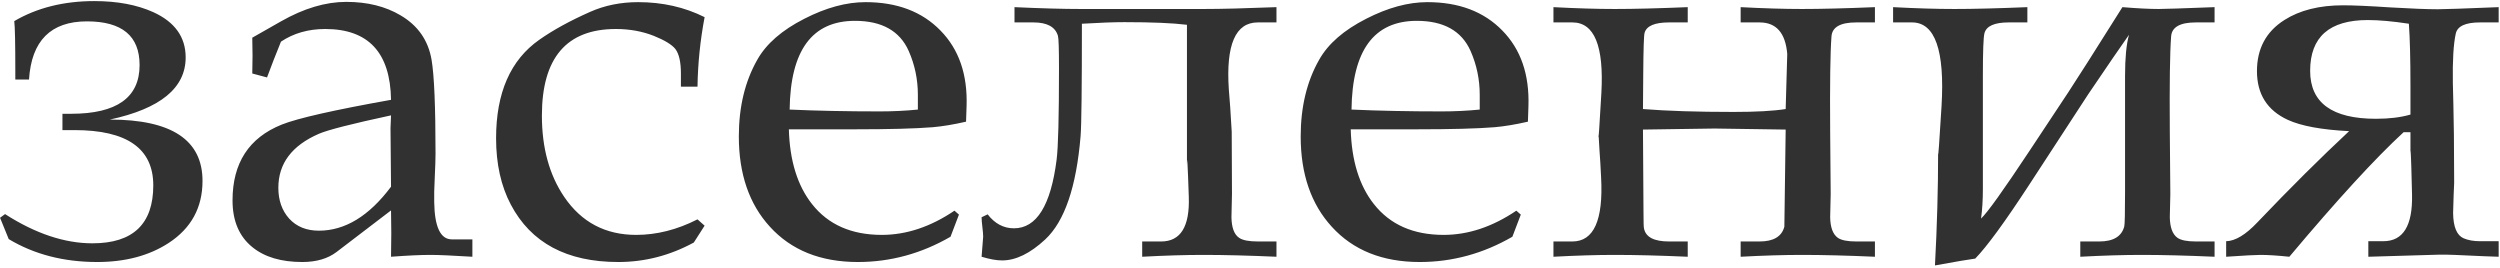 <?xml version="1.0" encoding="UTF-8"?> <svg xmlns="http://www.w3.org/2000/svg" width="765" height="82" viewBox="0 0 765 82" fill="none"> <path d="M2.673 73.166L0.014 66.64L1.545 65.512C10.837 71.474 19.753 74.455 28.293 74.455C40.7 74.455 46.904 68.547 46.904 56.73C46.904 45.451 38.874 39.812 22.814 39.812H19.108V34.816H21.767C35.732 34.816 42.714 29.848 42.714 19.912C42.714 10.996 37.343 6.538 26.601 6.538C15.537 6.538 9.628 12.473 8.876 24.343H4.687V21.765C4.687 13.225 4.58 8.122 4.365 6.457C11.347 2.375 19.511 0.334 28.857 0.334C35.893 0.334 41.909 1.462 46.904 3.718C53.51 6.726 56.813 11.345 56.813 17.575C56.813 26.921 49.079 33.259 33.61 36.589C52.517 36.589 61.97 42.846 61.97 55.361C61.97 63.525 58.505 69.863 51.577 74.374C45.615 78.242 38.337 80.175 29.743 80.175C19.484 80.175 10.461 77.839 2.673 73.166ZM77.197 22.49L77.277 17.092L77.197 11.533L85.978 6.538C92.961 2.563 99.621 0.576 105.959 0.576C112.404 0.576 117.937 1.945 122.556 4.685C127.873 7.8 131.042 12.338 132.062 18.3C132.868 23.027 133.271 32.614 133.271 47.062C133.271 48.566 133.19 51.037 133.029 54.475C132.868 57.644 132.814 60.087 132.868 61.806C132.976 69.433 134.775 73.247 138.266 73.247H144.55V78.564C138.427 78.188 134.157 78 131.74 78C128.732 78 124.704 78.188 119.655 78.564L119.736 71.394C119.736 70.427 119.709 68.09 119.655 64.384L102.978 77.114C100.292 79.155 96.801 80.175 92.504 80.175C86.059 80.175 80.983 78.671 77.277 75.664C73.195 72.387 71.154 67.607 71.154 61.323C71.154 49.882 76.176 42.148 86.22 38.12C91.054 36.186 102.199 33.662 119.655 30.546C119.44 16.098 112.727 8.874 99.514 8.874C94.357 8.874 89.846 10.163 85.978 12.741C84.421 16.555 82.998 20.207 81.709 23.698L77.197 22.49ZM119.655 35.3C107.678 37.878 100.319 39.758 97.58 40.94C89.309 44.538 85.173 50.044 85.173 57.456C85.173 61.269 86.274 64.411 88.476 66.882C90.732 69.353 93.767 70.588 97.58 70.588C105.583 70.588 112.941 66.103 119.655 57.133L119.494 39.248L119.655 35.3ZM213.435 67.124L215.61 69.057L212.307 74.213C205.002 78.188 197.294 80.175 189.184 80.175C173.447 80.175 162.49 74.321 156.313 62.612C153.305 56.919 151.801 50.151 151.801 42.309C151.801 28.398 156.206 18.354 165.014 12.177C169.204 9.223 174.387 6.376 180.563 3.637C185.021 1.65 189.936 0.656 195.307 0.656C202.719 0.656 209.487 2.187 215.61 5.249C214.267 12.338 213.542 19.428 213.435 26.518H208.359V22.49C208.359 18.998 207.795 16.501 206.667 14.997C205.593 13.654 203.391 12.312 200.061 10.969C196.516 9.572 192.648 8.874 188.459 8.874C173.366 8.874 165.82 17.709 165.82 35.38C165.82 45.263 168.103 53.562 172.668 60.275C177.932 68.01 185.263 71.877 194.663 71.877C200.947 71.877 207.204 70.293 213.435 67.124ZM241.391 39.57C241.66 49.184 244.023 56.811 248.481 62.451C253.422 68.735 260.539 71.877 269.831 71.877C277.351 71.877 284.763 69.406 292.067 64.465L293.437 65.673L290.859 72.441C281.943 77.597 272.49 80.175 262.5 80.175C251.113 80.175 242.143 76.577 235.59 69.379C229.252 62.451 226.083 53.239 226.083 41.745C226.083 32.722 227.963 24.907 231.723 18.3C234.462 13.413 239.27 9.223 246.145 5.732C252.751 2.348 258.981 0.656 264.836 0.656C274.504 0.656 282.158 3.557 287.797 9.357C293.437 15.104 296.096 22.812 295.773 32.48L295.612 37.233C291.853 38.093 288.469 38.657 285.461 38.925C280.144 39.355 272.167 39.57 261.533 39.57H241.391ZM241.633 33.527C249.958 33.903 259.143 34.091 269.187 34.091C273.215 34.091 277.109 33.903 280.869 33.527V29.016C280.869 24.289 279.929 19.804 278.049 15.561C275.31 9.438 269.831 6.376 261.613 6.376C248.508 6.376 241.848 15.427 241.633 33.527ZM390.6 2.187V6.86H384.88C378.059 6.86 375.104 13.681 376.018 27.324C376.286 30.224 376.582 34.548 376.904 40.295L376.984 59.309C376.931 60.866 376.877 63.256 376.823 66.479C376.877 69.648 377.656 71.743 379.16 72.763C380.234 73.515 382.141 73.891 384.88 73.891H390.6V78.564C382.006 78.188 374.567 78 368.283 78C362.751 78 356.494 78.188 349.511 78.564V73.891H355.312C361.274 73.891 364.094 69.326 363.771 60.195C363.61 55.253 363.476 51.897 363.369 50.124C363.261 48.459 363.208 48.566 363.208 50.446V7.585C358.857 7.048 352.465 6.779 344.033 6.779C340.81 6.779 336.486 6.94 331.062 7.263C331.062 26.975 330.927 38.442 330.659 41.665C329.37 57.187 325.771 67.714 319.863 73.247C315.244 77.543 310.839 79.692 306.65 79.692C304.931 79.692 302.836 79.316 300.366 78.564L300.849 72.441C300.849 71.796 300.769 70.803 300.607 69.46C300.446 68.117 300.366 67.124 300.366 66.479L302.219 65.593C304.421 68.439 307.106 69.863 310.275 69.863C317.204 69.863 321.555 62.853 323.327 48.835C323.811 45.022 324.052 35.73 324.052 20.959C324.052 14.997 323.945 11.667 323.73 10.969C322.924 8.229 320.427 6.86 316.237 6.86H310.437V2.187C318.547 2.563 325.314 2.751 330.739 2.751H368.283C373.654 2.751 381.093 2.563 390.6 2.187ZM413.32 39.57C413.588 49.184 415.952 56.811 420.41 62.451C425.351 68.735 432.468 71.877 441.76 71.877C449.279 71.877 456.691 69.406 463.996 64.465L465.366 65.673L462.788 72.441C453.872 77.597 444.418 80.175 434.428 80.175C423.042 80.175 414.072 76.577 407.519 69.379C401.181 62.451 398.012 53.239 398.012 41.745C398.012 32.722 399.892 24.907 403.652 18.3C406.391 13.413 411.198 9.223 418.073 5.732C424.68 2.348 430.91 0.656 436.765 0.656C446.433 0.656 454.086 3.557 459.726 9.357C465.366 15.104 468.024 22.812 467.702 32.48L467.541 37.233C463.781 38.093 460.397 38.657 457.39 38.925C452.072 39.355 444.096 39.57 433.461 39.57H413.32ZM413.562 33.527C421.887 33.903 431.071 34.091 441.115 34.091C445.144 34.091 449.038 33.903 452.797 33.527V29.016C452.797 24.289 451.857 19.804 449.978 15.561C447.238 9.438 441.76 6.376 433.542 6.376C420.437 6.376 413.776 15.427 413.562 33.527ZM546.416 33.366L546.899 16.528C546.362 10.082 543.542 6.86 538.439 6.86H532.639V2.187C539.729 2.563 545.986 2.751 551.411 2.751C557.211 2.751 564.65 2.563 573.728 2.187V6.86H568.007C563.173 6.86 560.649 8.283 560.434 11.13C560.058 15.964 559.924 25.686 560.031 40.295L560.192 59.389C560.139 60.947 560.085 63.31 560.031 66.479C560.085 69.594 560.864 71.689 562.368 72.763C563.442 73.515 565.322 73.891 568.007 73.891H573.728V78.564C565.134 78.188 557.695 78 551.411 78C545.932 78 539.675 78.188 532.639 78.564V73.891H538.439C542.683 73.891 545.207 72.387 546.013 69.379C546.013 69.326 546.147 59.416 546.416 39.65L524.663 39.328L502.749 39.65L502.91 65.109C502.91 68.064 502.963 69.675 503.071 69.943C503.608 72.575 506.159 73.891 510.725 73.891H516.445V78.564C507.851 78.188 500.412 78 494.128 78C488.649 78 482.392 78.188 475.356 78.564V73.891H481.157C487.709 73.891 490.637 67.365 489.938 54.313C489.777 50.93 489.616 48.217 489.455 46.176C489.348 44.135 489.267 42.739 489.213 41.987C489.16 41.235 489.133 41.127 489.133 41.665C489.133 43.169 489.428 38.764 490.019 28.452C490.825 14.057 487.871 6.86 481.157 6.86H475.356V2.187C482.446 2.563 488.703 2.751 494.128 2.751C499.929 2.751 507.368 2.563 516.445 2.187V6.86H510.725C506.32 6.86 503.823 7.934 503.232 10.082C503.017 10.835 502.883 15.131 502.829 22.973L502.749 33.366C510.053 33.957 519.292 34.252 530.463 34.252C537.392 34.252 542.709 33.957 546.416 33.366ZM677.658 2.187V6.86H671.938C667.104 6.86 664.58 8.283 664.365 11.13C663.989 15.964 663.854 25.686 663.962 40.295L664.123 59.389C664.069 60.947 664.016 63.31 663.962 66.479C664.016 69.594 664.794 71.689 666.298 72.763C667.373 73.515 669.252 73.891 671.938 73.891H677.658V78.564C669.064 78.188 661.625 78 655.341 78C649.863 78 643.605 78.188 636.569 78.564V73.891H642.37C646.667 73.891 649.218 72.36 650.024 69.299C650.185 68.708 650.266 65.163 650.266 58.664V23.134C650.266 17.709 650.668 13.547 651.474 10.646C649.111 13.977 644.948 20.046 638.986 28.855L621.02 56.408C613.554 67.849 608.022 75.422 604.423 79.128C602.705 79.343 598.596 80.041 592.097 81.223C592.741 69.245 593.063 57.751 593.063 46.74C593.063 48.781 593.413 44.028 594.111 32.48C595.131 15.4 592.124 6.86 585.087 6.86H579.287V2.187C586.376 2.563 592.634 2.751 598.059 2.751C603.859 2.751 611.298 2.563 620.375 2.187V6.86H614.655C610.305 6.86 607.834 7.961 607.243 10.163C606.921 11.398 606.76 15.722 606.76 23.134V57.778C606.76 61.215 606.572 64.25 606.196 66.882C608.076 65.163 613.017 58.261 621.02 46.176L632.863 28.291C635.28 24.638 640.812 15.937 649.46 2.187C654.025 2.563 657.731 2.751 660.578 2.751C662.189 2.751 667.883 2.563 677.658 2.187ZM700.539 78.564C696.94 78.188 693.986 78 691.677 78C690.227 78 686.735 78.188 681.203 78.564V73.811C683.996 73.757 687.192 71.823 690.791 68.01C700.727 57.59 710.073 48.298 718.828 40.134C710.395 39.704 704.138 38.549 700.056 36.669C693.771 33.769 690.629 28.801 690.629 21.765C690.629 14.89 693.422 9.68 699.008 6.135C703.735 3.127 709.724 1.623 716.975 1.623C720.197 1.623 725.031 1.838 731.477 2.268C737.922 2.644 742.756 2.832 745.979 2.832C747.912 2.832 754.116 2.617 764.589 2.187V6.86H758.869C754.411 6.86 751.94 8.015 751.457 10.324C750.759 13.493 750.463 18.515 750.571 25.39C750.678 28.881 750.786 34.118 750.893 41.101L750.974 55.925C750.866 57.966 750.759 61.054 750.651 65.19C750.705 69.433 751.779 72.011 753.874 72.924C755.271 73.515 756.936 73.811 758.869 73.811H764.589V78.564C763.784 78.564 762.28 78.51 760.078 78.403C752.558 78.027 748.073 77.866 746.623 77.919L724.709 78.564V73.811H729.301C735.371 73.811 738.298 69.057 738.083 59.55C737.761 46.123 737.6 42.819 737.6 49.641V40.456H735.505C726.911 48.352 715.256 61.054 700.539 78.564ZM737.6 35.058V26.276C737.6 18.112 737.438 11.774 737.116 7.263C732.175 6.511 727.985 6.135 724.548 6.135C712.785 6.135 706.904 11.318 706.904 21.684C706.904 31.459 713.618 36.347 727.045 36.347C731.127 36.347 734.646 35.917 737.6 35.058Z" fill="#313131"></path> </svg> 